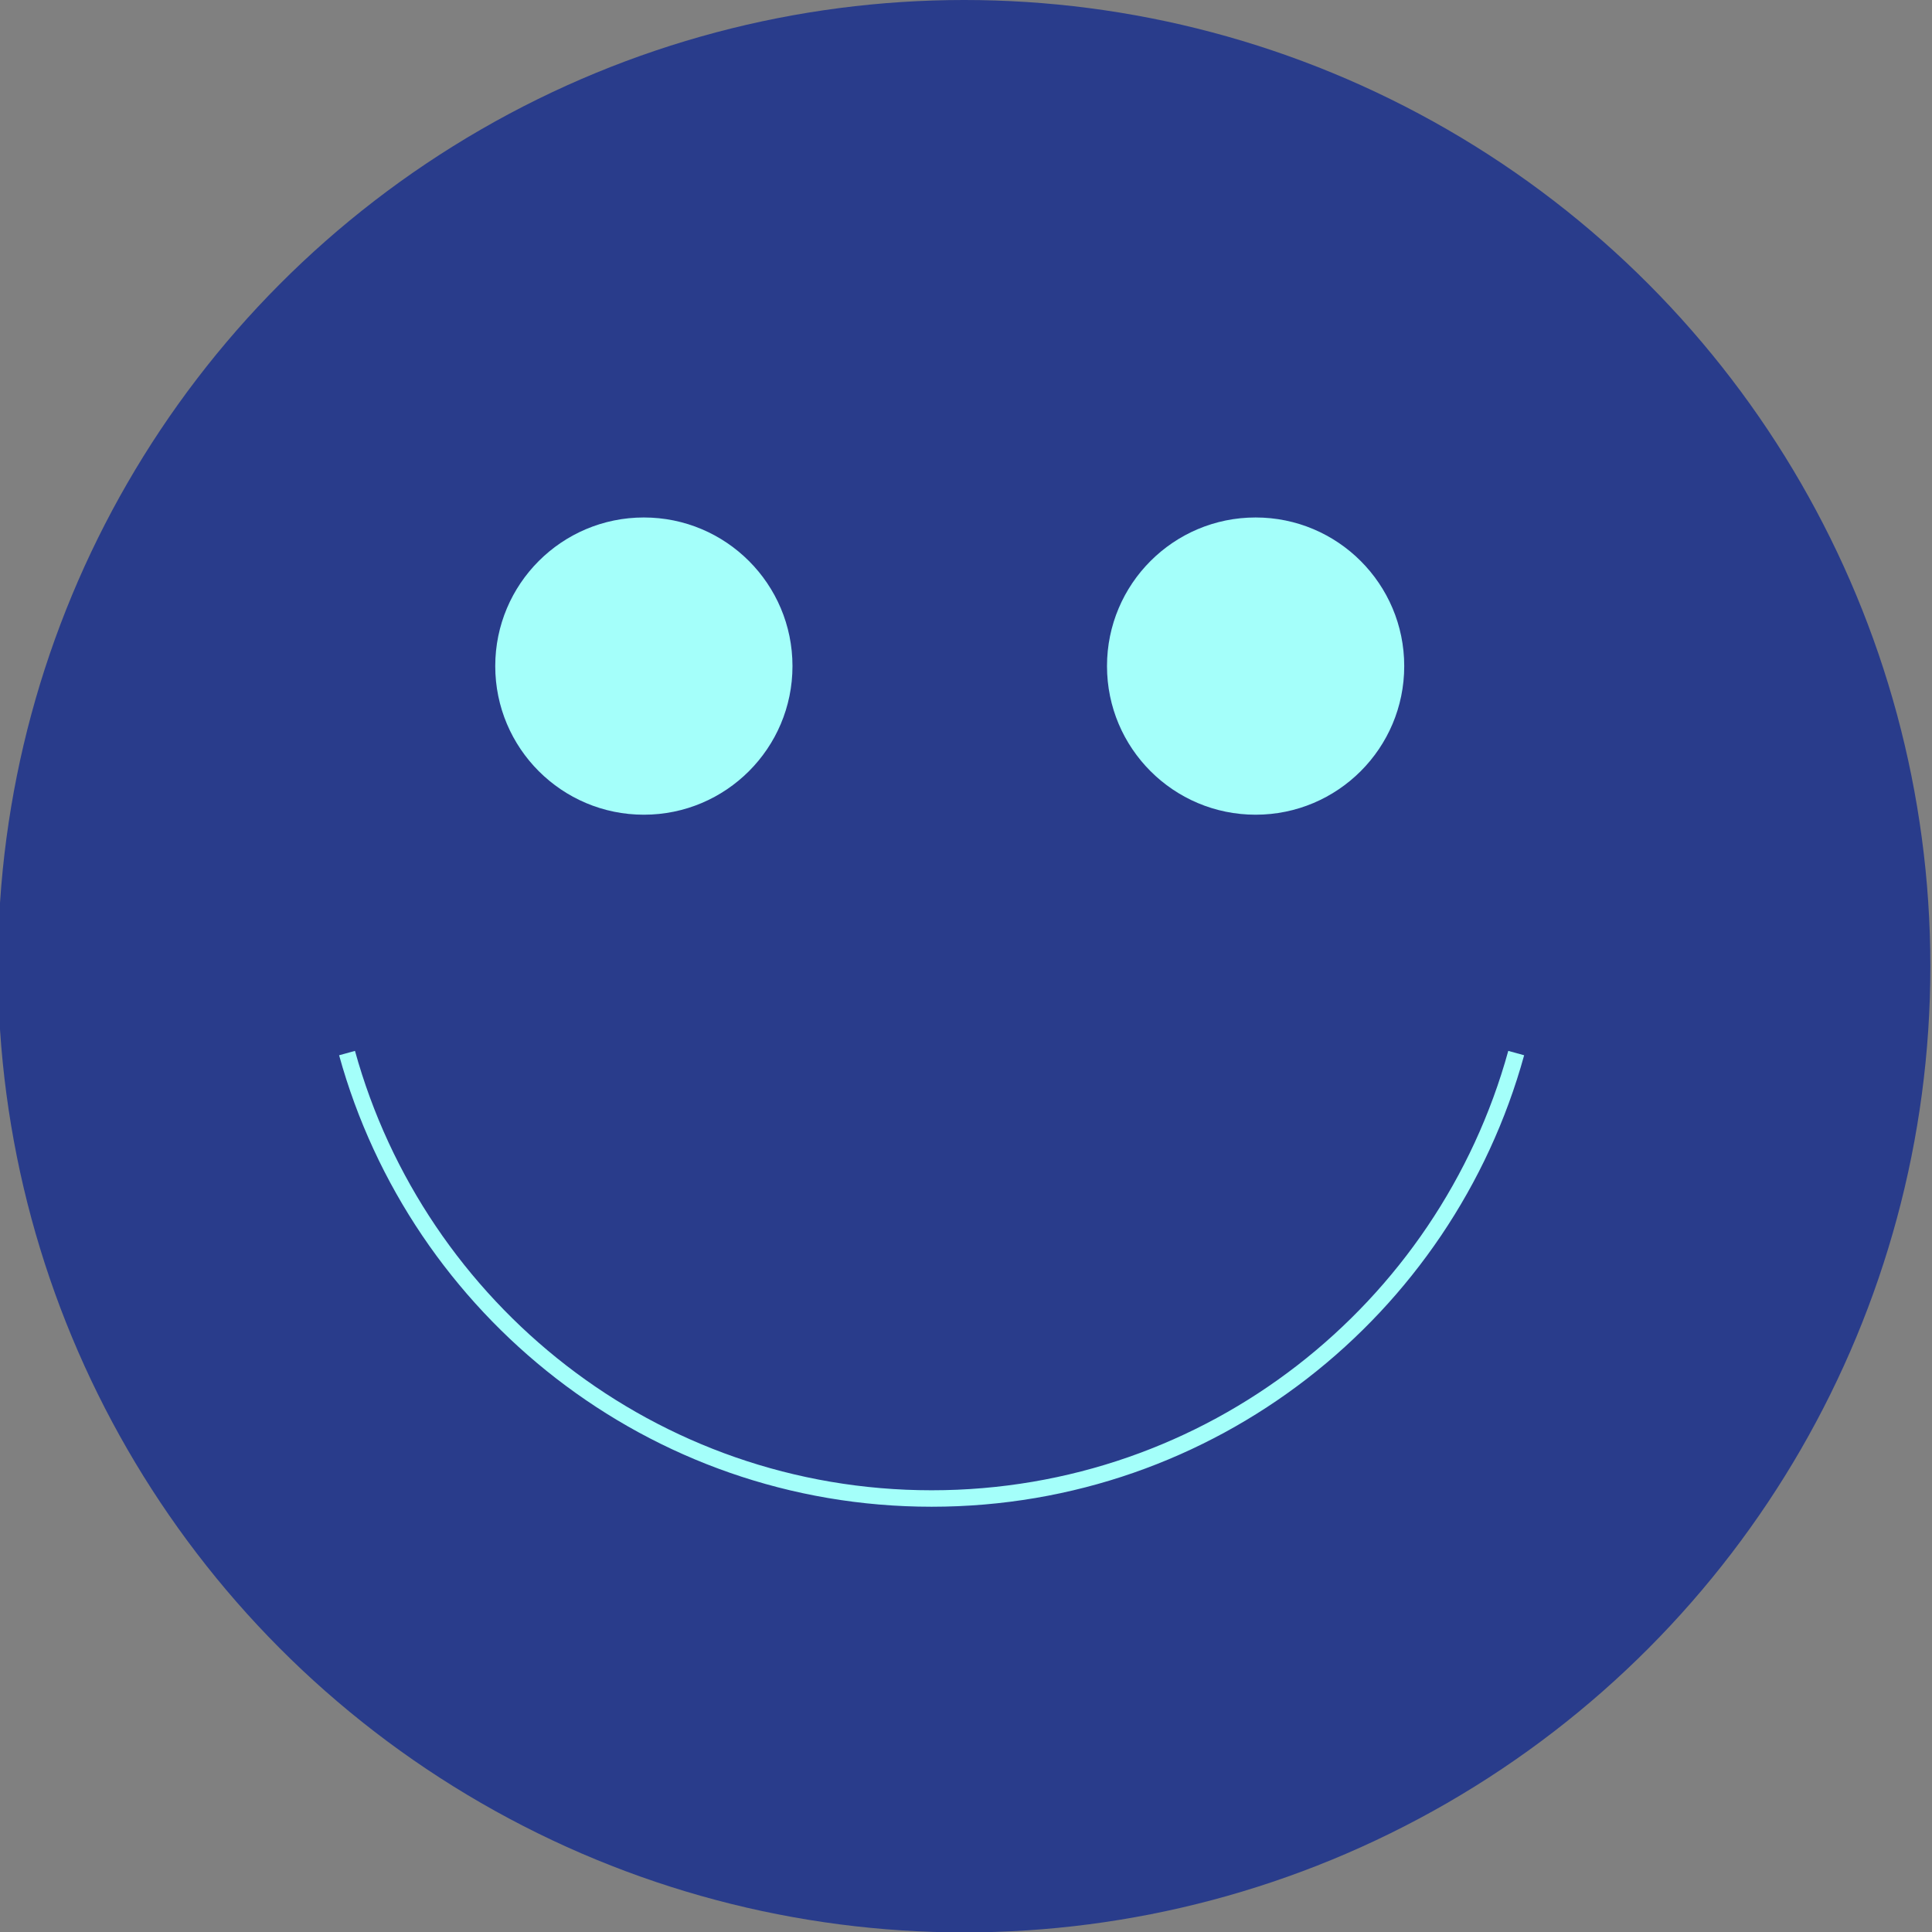 <?xml version="1.0" encoding="utf-8"?>
<!-- Generator: Adobe Illustrator 26.3.0, SVG Export Plug-In . SVG Version: 6.00 Build 0)  -->
<svg version="1.1" id="Layer_2" xmlns="http://www.w3.org/2000/svg" xmlns:xlink="http://www.w3.org/1999/xlink" x="0px" y="0px"
	 viewBox="0 0 469.3 469.3" style="enable-background:new 0 0 469.3 469.3;" xml:space="preserve">
<rect x="0" y="0" width="469.3" height="469.3" fill="#808080" stroke="none"/>
<style type="text/css">
	.st0{fill:#293C8B;}
	.st1{fill:none;stroke:#A4FFFA;stroke-width:4;stroke-miterlimit:10;}
	.st2{fill:#A4FFFA;}
</style>
<circle class="st0" cx="234.2" cy="234.7" r="234.7"/>
<path class="st1" d="M84.3,255.8c17.2,62.3,74.2,108.2,142,108.2s124.8-45.8,142-108.2"/>
<g>
	<circle class="st2" cx="156.4" cy="161.8" r="36.1"/>
	<circle class="st2" cx="305" cy="161.8" r="36.1"/>
</g>
</svg>
